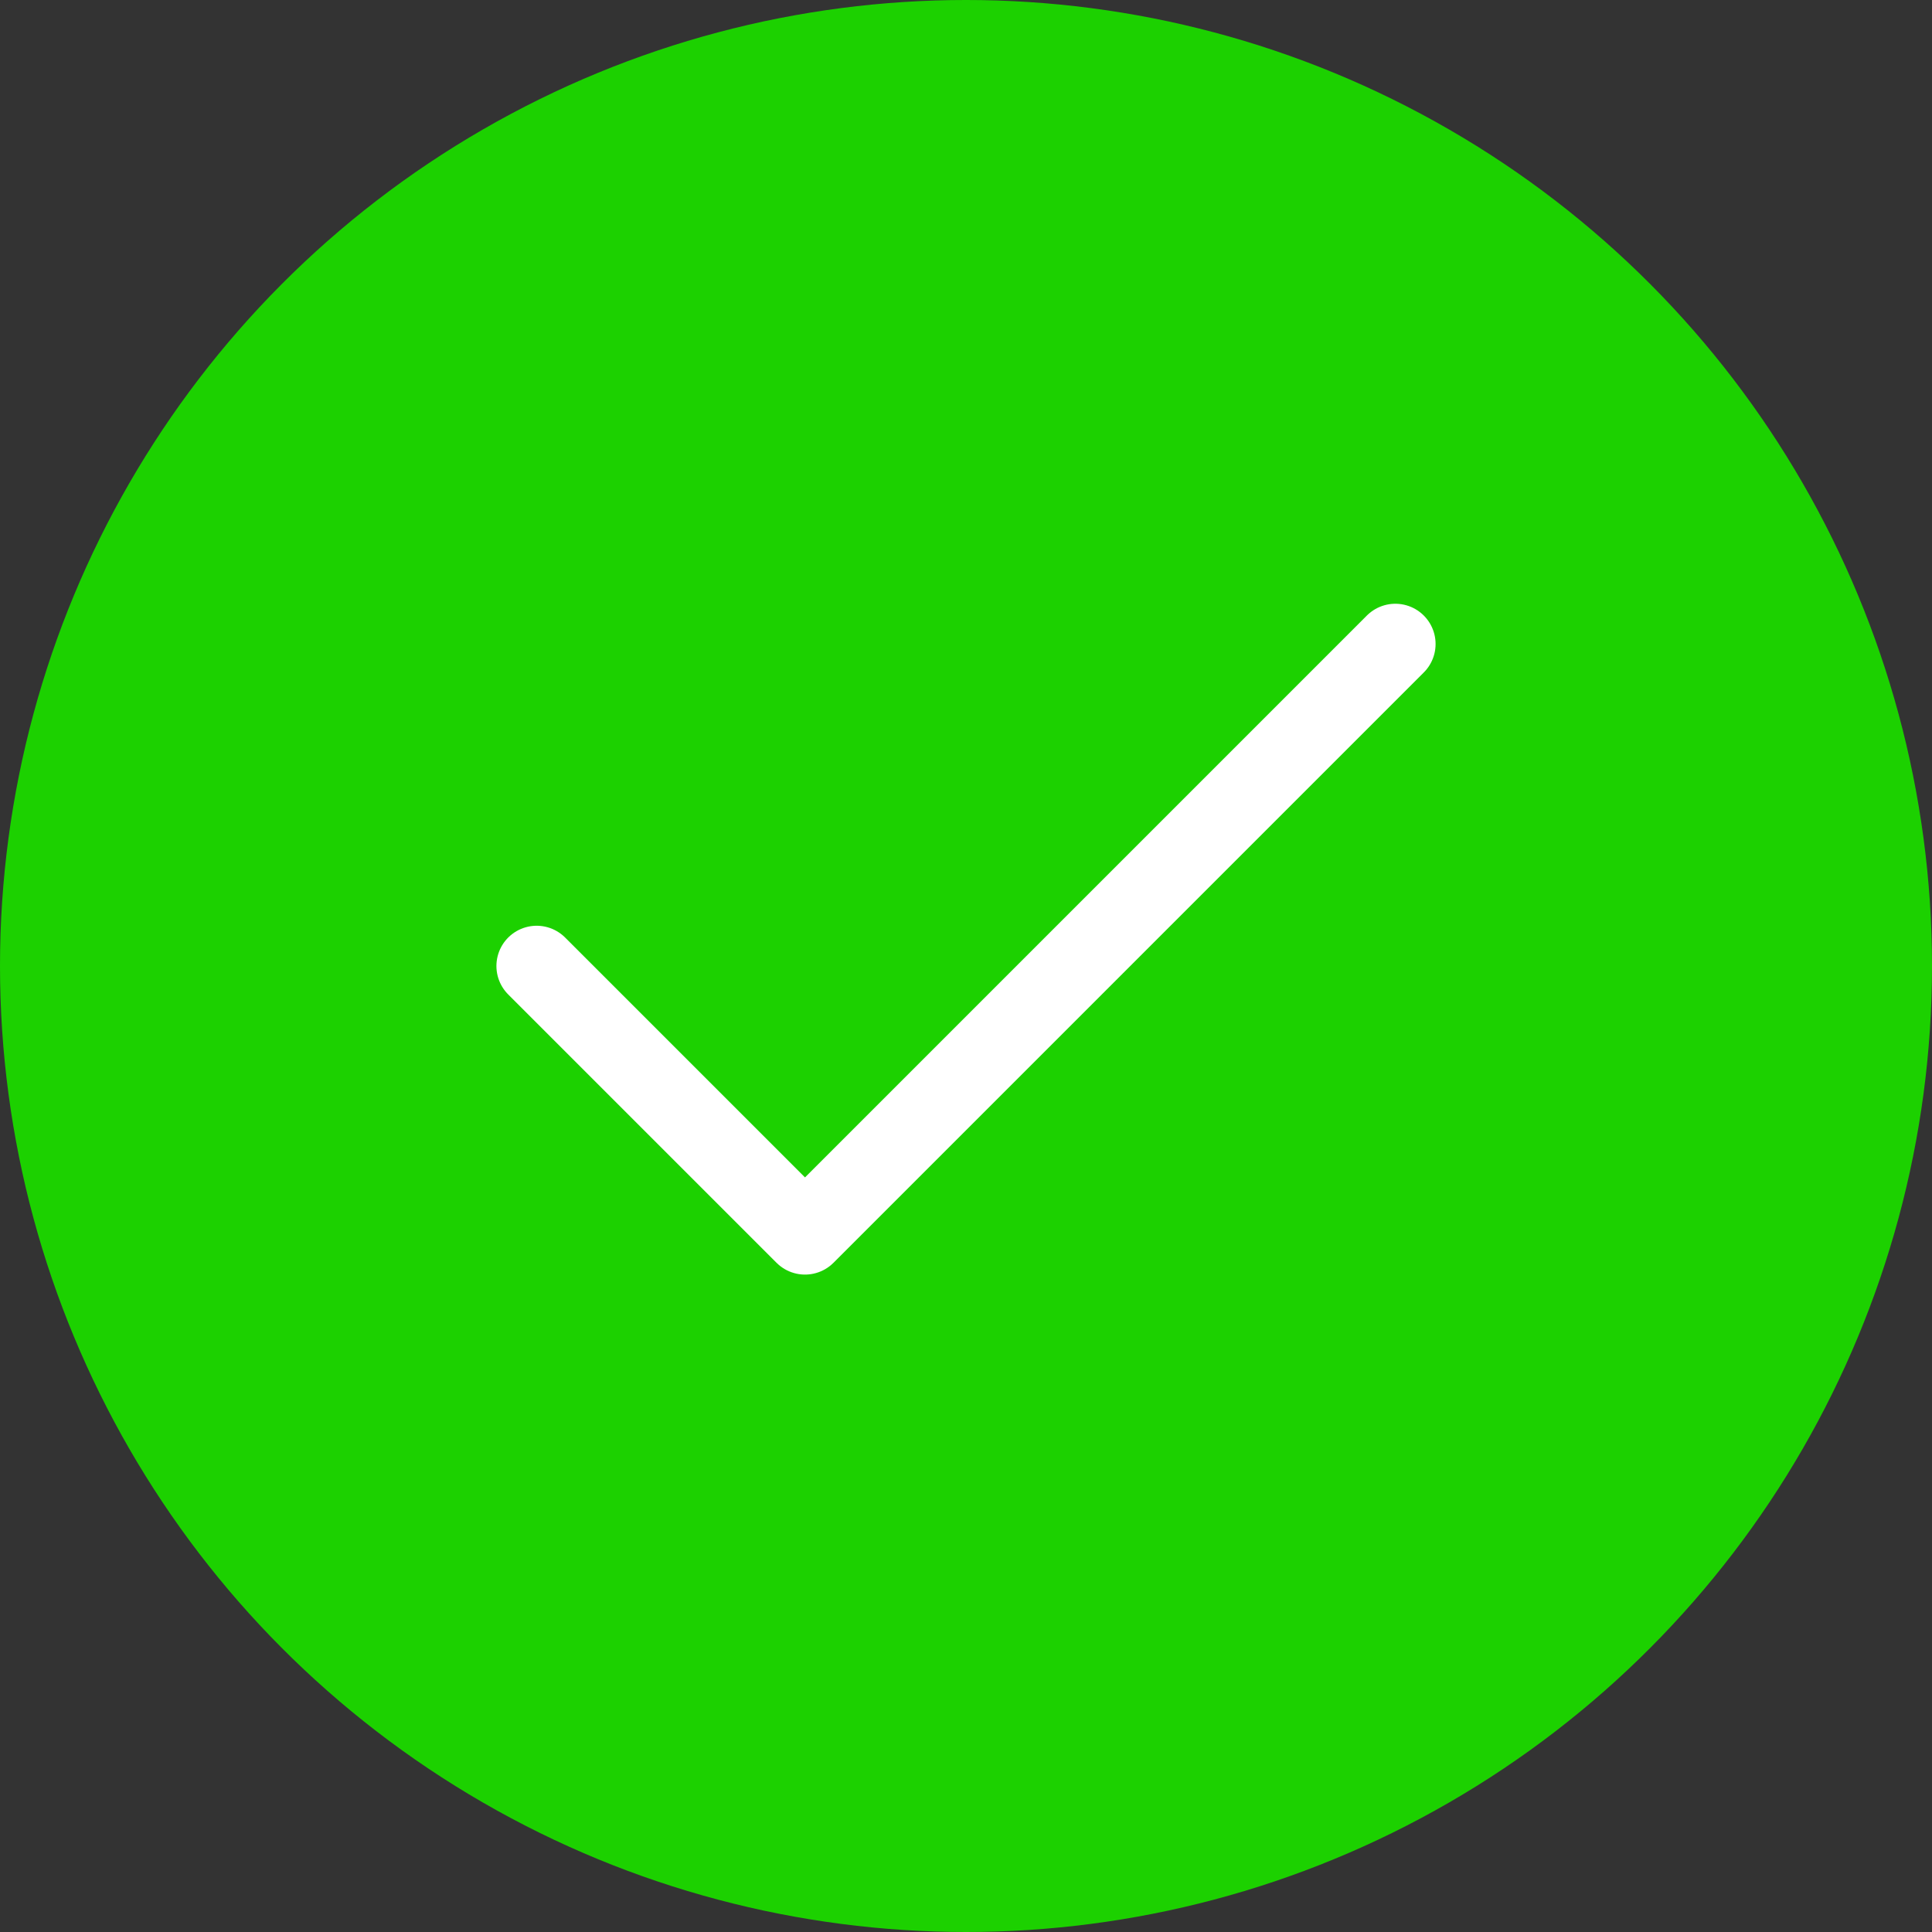 <?xml version="1.0" encoding="UTF-8"?> <svg xmlns="http://www.w3.org/2000/svg" width="72" height="72" viewBox="0 0 72 72" fill="none"><rect x="0" y="0" width="72" height="72" fill="#333333" stroke="none"/><circle cx="36" cy="36" r="36" fill="#1CD100"></circle><path d="M52 24L30 46L20 36" stroke="white" stroke-width="3" stroke-linecap="round" stroke-linejoin="round"></path></svg> 